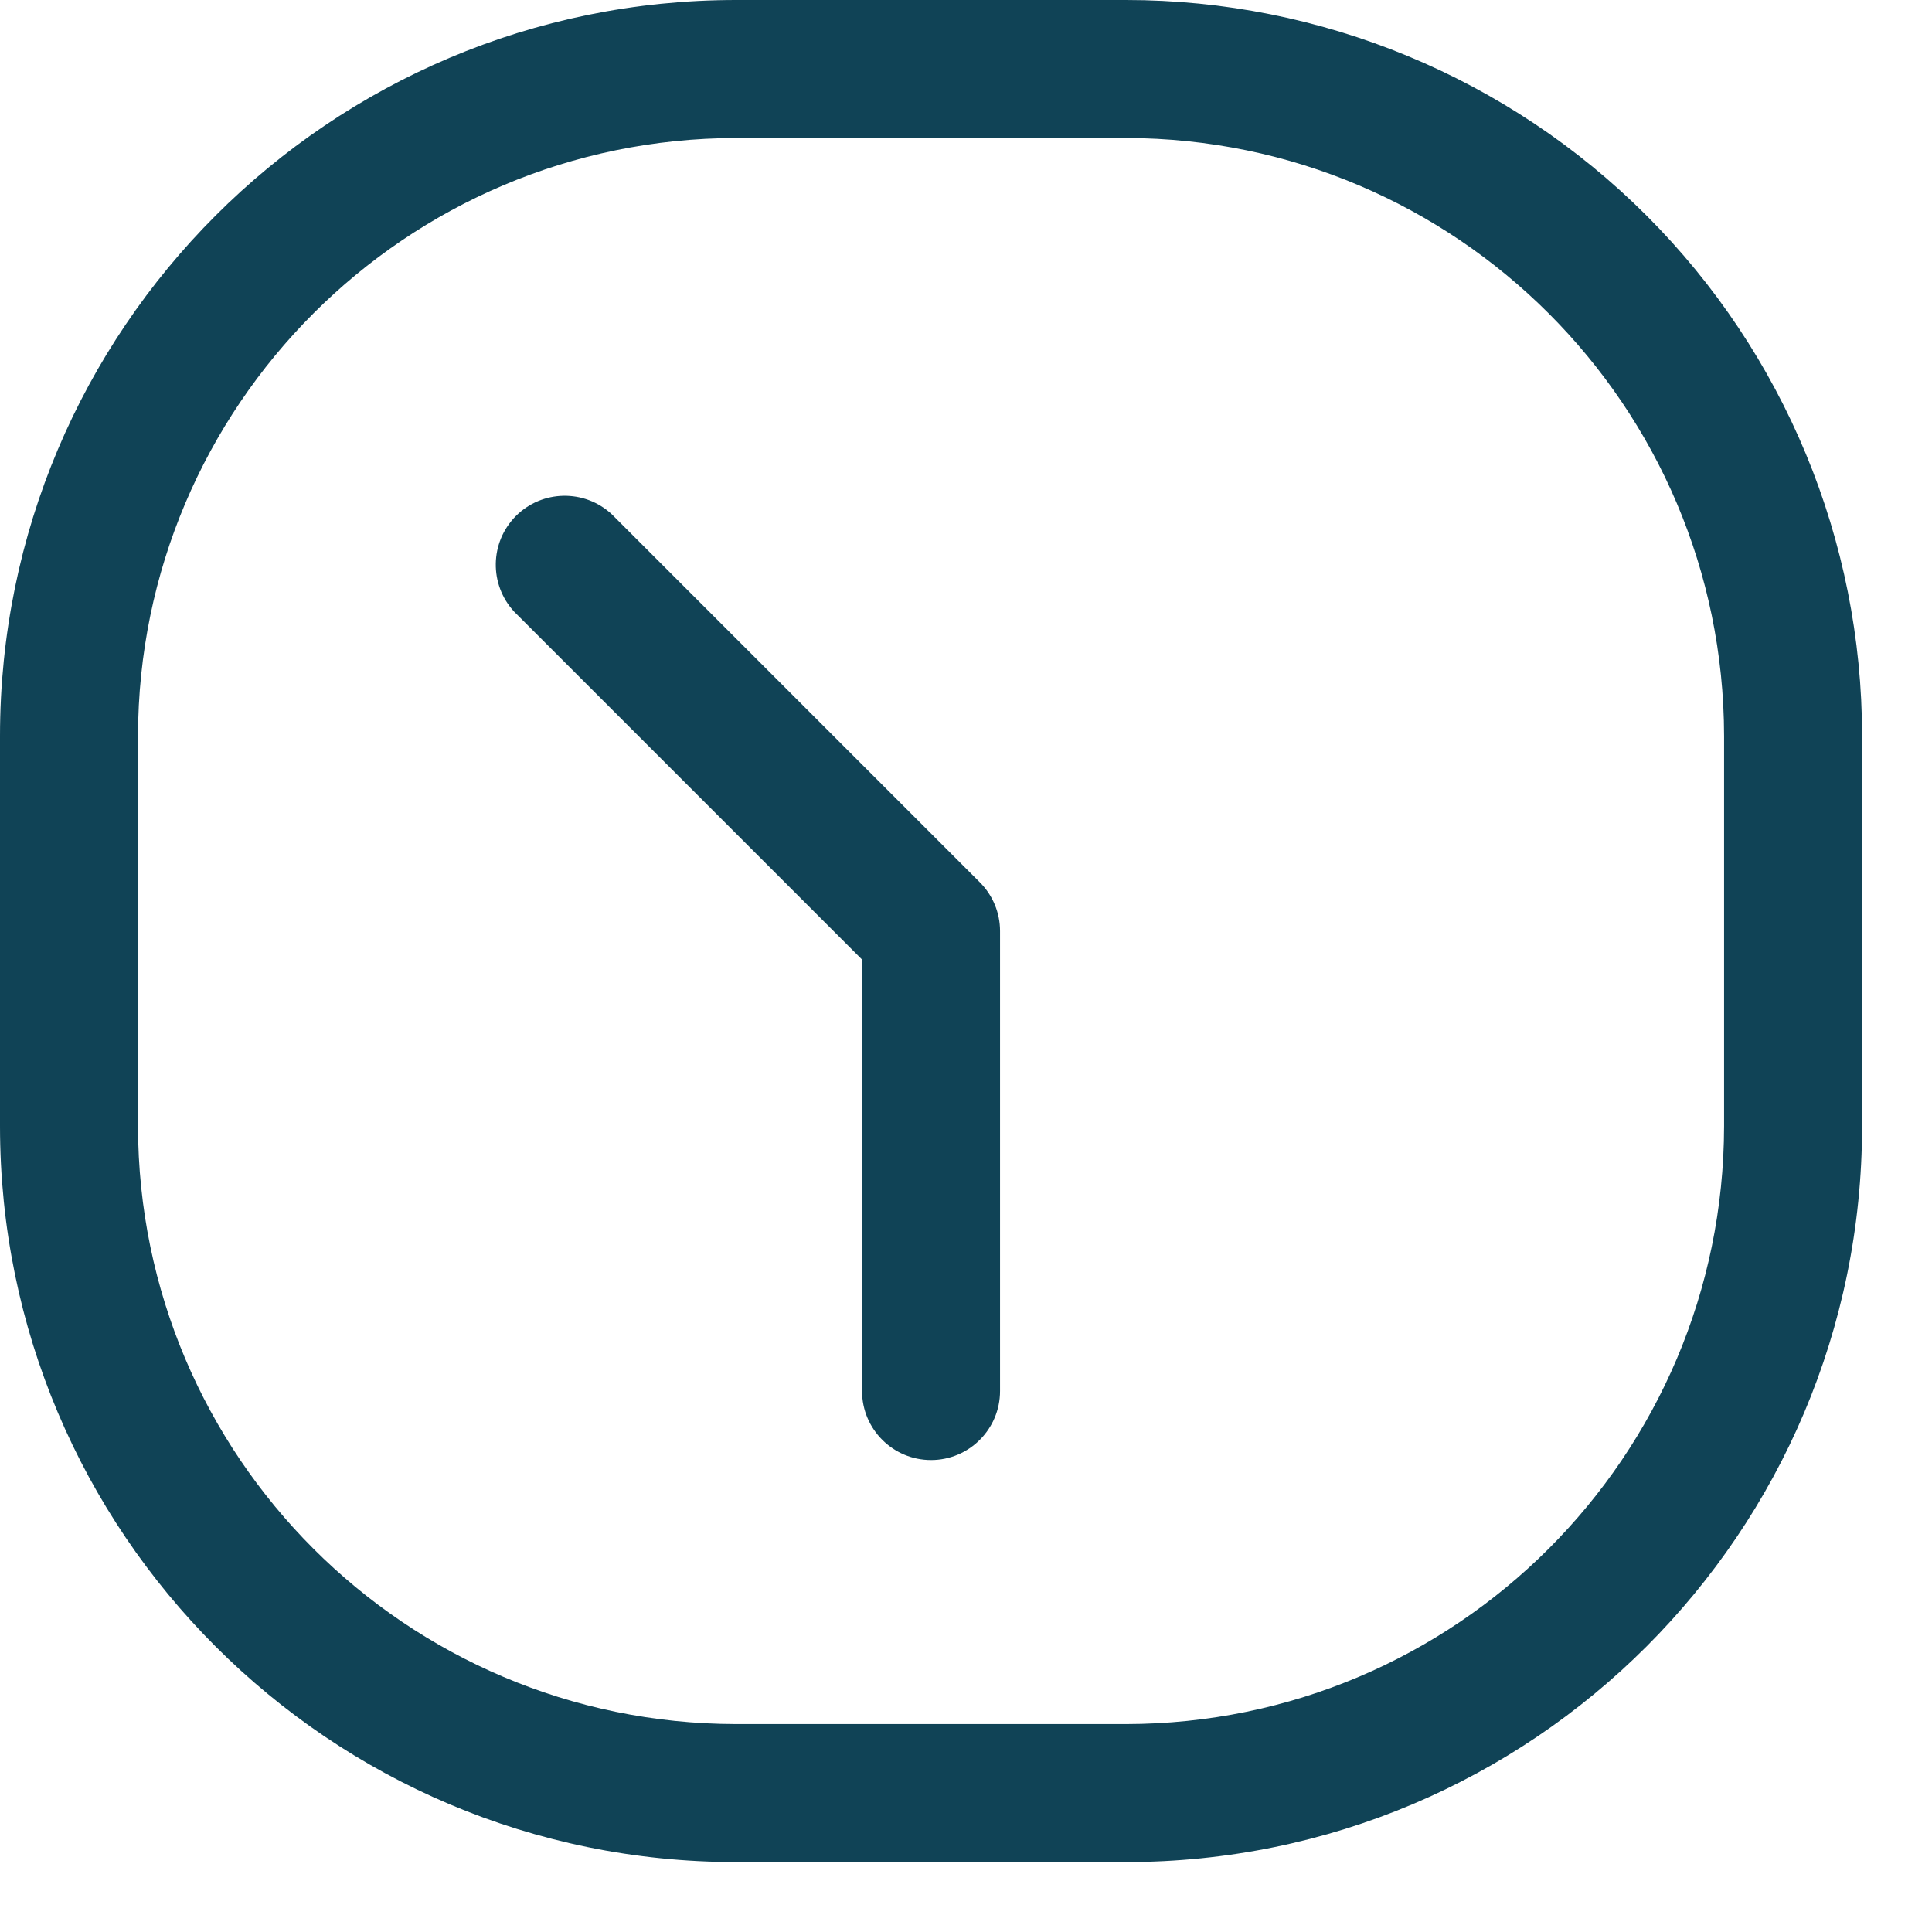 <svg xmlns="http://www.w3.org/2000/svg" width="21" height="21" viewBox="0 0 21 21" fill="none"><path d="M6.65 5.59C6.354 5.315 5.894 5.323 5.608 5.608C5.323 5.894 5.315 6.354 5.59 6.65L9.37 10.43V15.12C9.37 15.534 9.706 15.87 10.12 15.87C10.534 15.87 10.87 15.534 10.87 15.12V10.12C10.87 9.921 10.791 9.731 10.65 9.59L6.65 5.59Z" fill="#104356"></path><path fill-rule="evenodd" clip-rule="evenodd" d="M8 0H12.24C14.362 0 16.397 0.843 17.897 2.343C19.397 3.843 20.24 5.878 20.24 8V12.24C20.24 16.658 16.658 20.24 12.24 20.24H8C3.582 20.24 0 16.658 0 12.24V8C0 3.582 3.582 0 8 0ZM12.24 18.74C15.828 18.735 18.735 15.828 18.74 12.24V8C18.735 4.412 15.828 1.506 12.24 1.5H8C4.412 1.506 1.506 4.412 1.5 8V12.24C1.506 15.828 4.412 18.735 8 18.74H12.24Z" fill="#104356"></path></svg>